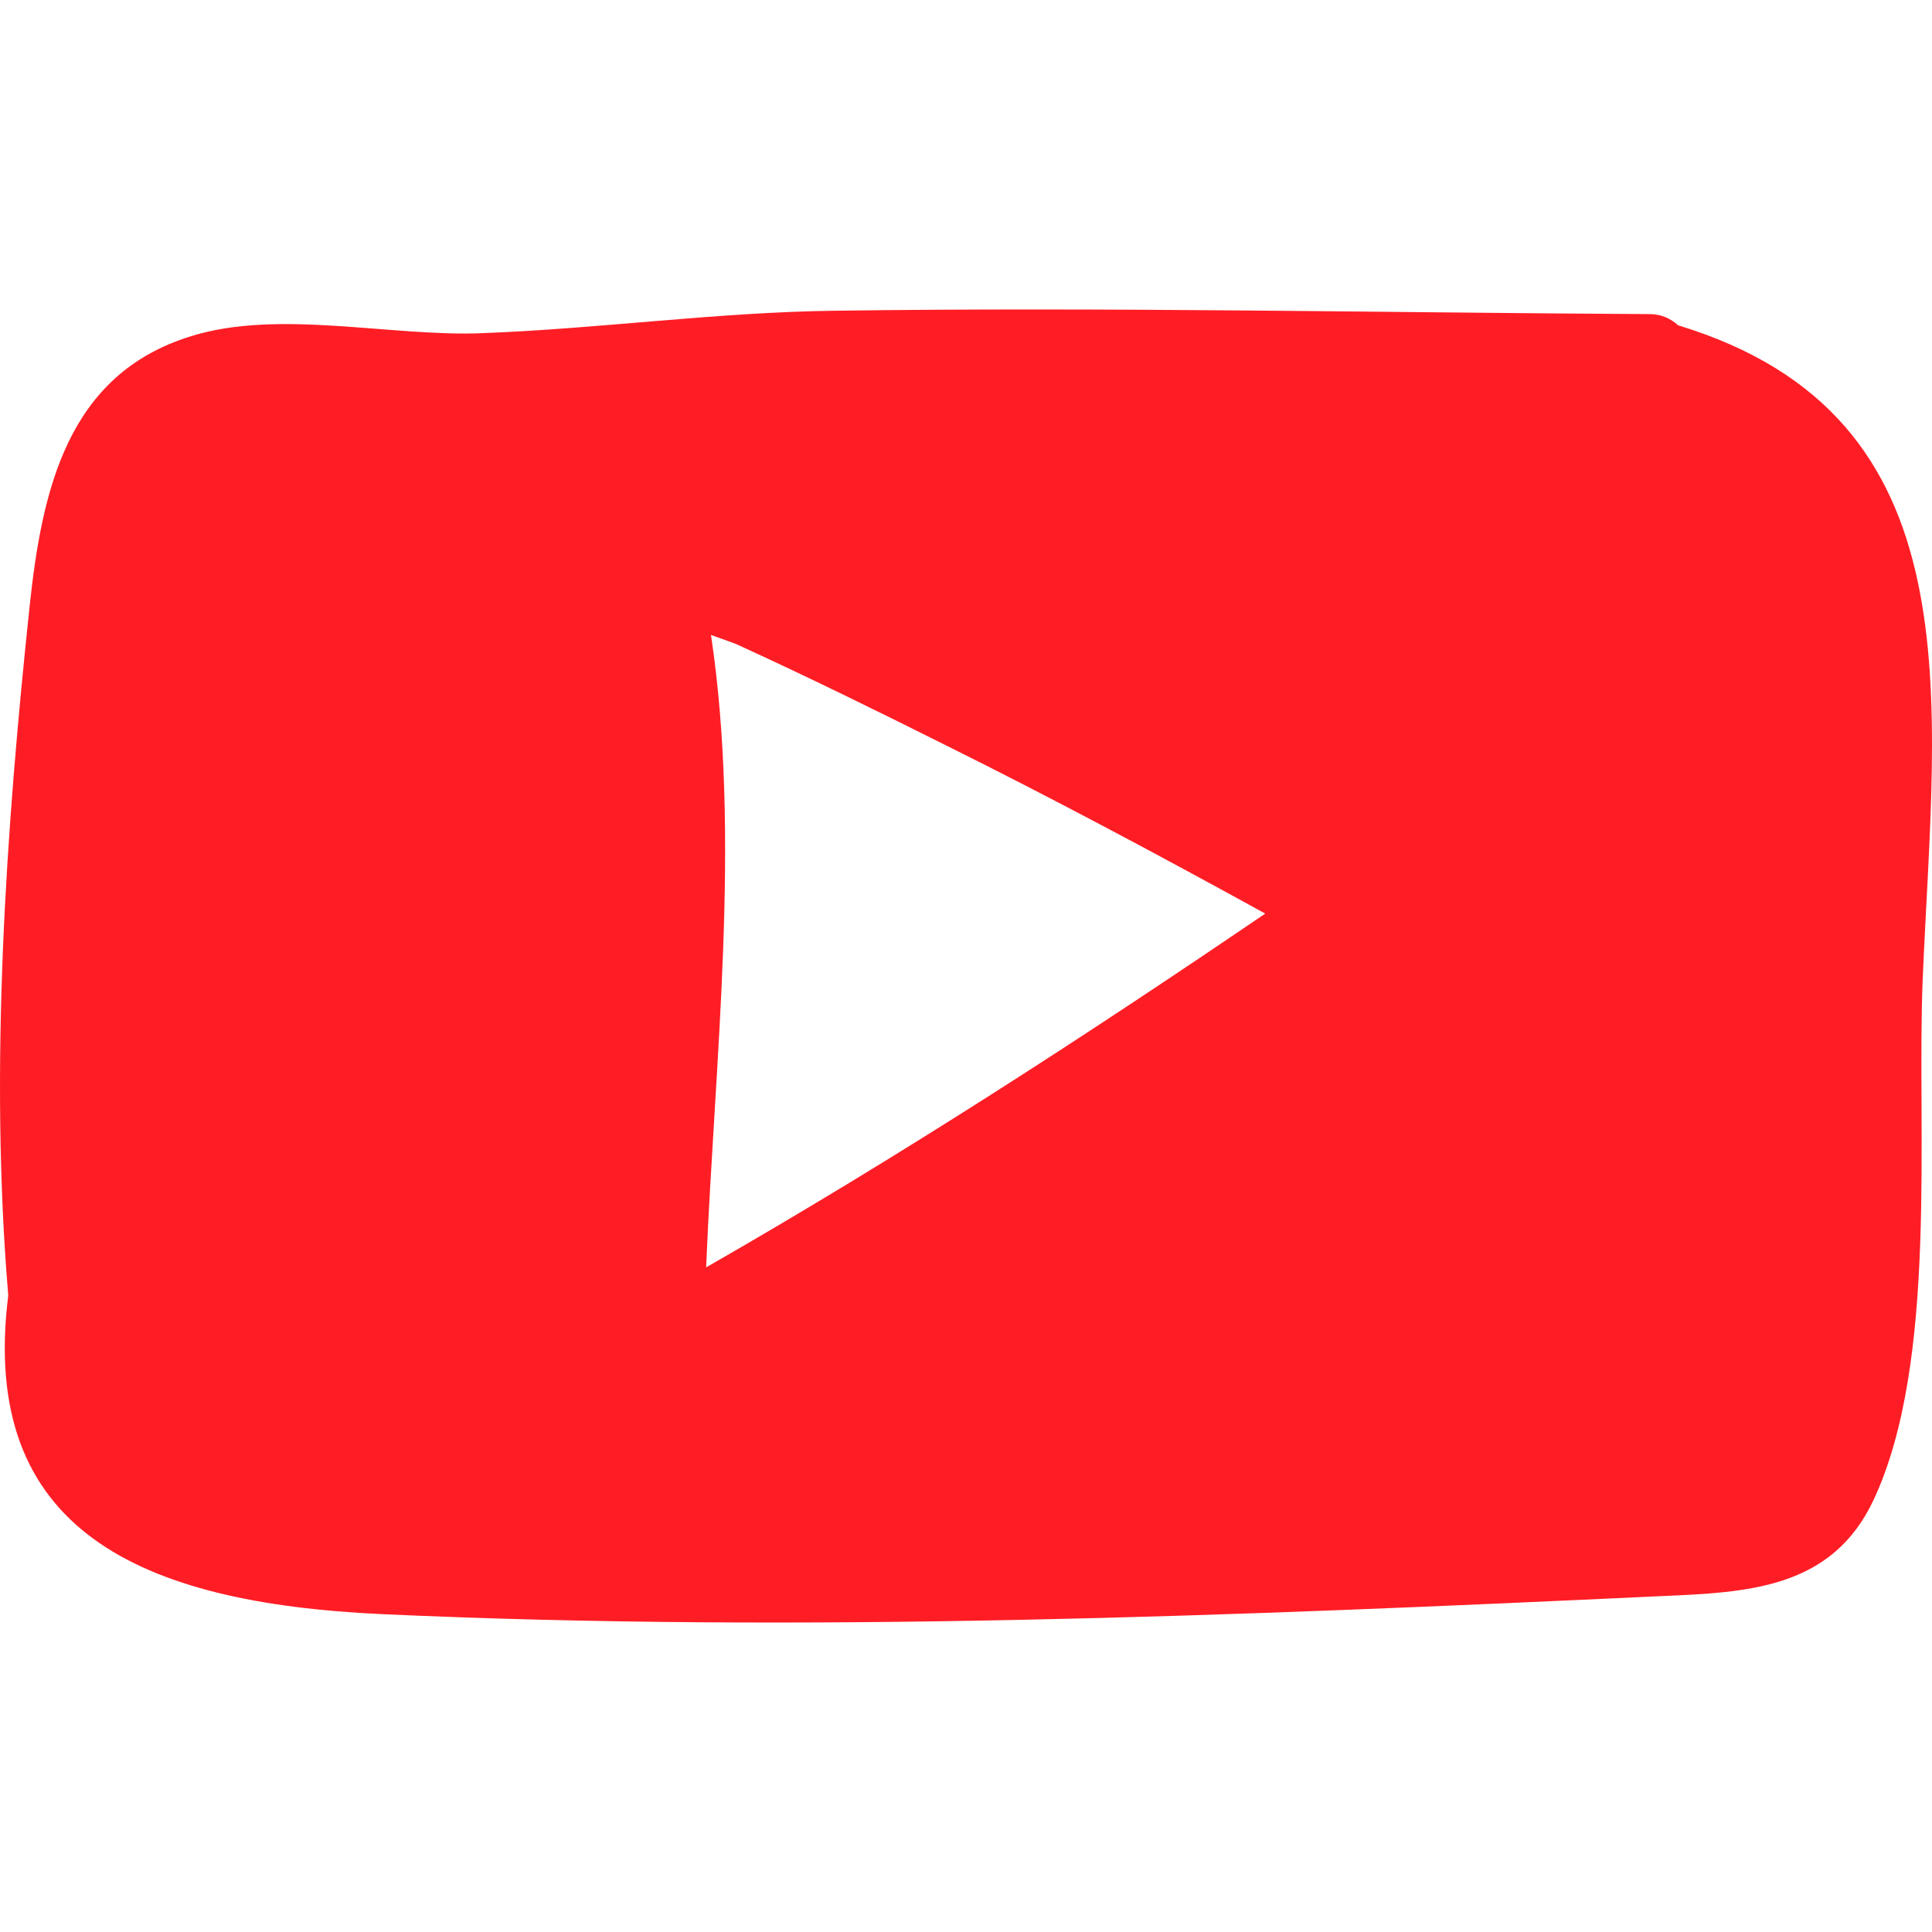 <?xml version="1.0" encoding="iso-8859-1"?>
<!-- Generator: Adobe Illustrator 19.0.0, SVG Export Plug-In . SVG Version: 6.00 Build 0)  -->
<svg version="1.1" id="Layer_1" xmlns="http://www.w3.org/2000/svg" xmlns:xlink="http://www.w3.org/1999/xlink" x="0px" y="0px"
	 viewBox="0 0 236.777 236.777" style="enable-background:new 0 0 236.777 236.777;" xml:space="preserve">
<g>
	<path style="fill:#FF1D25;" d="M205.664,39.868c36.805,11.184,31.443,45.56,29.976,80.073c-0.779,18.334,1.971,46.889-6.05,63.939
		c-5.133,10.863-15.446,11.275-26.034,11.734c-52.022,2.429-104.916,4.584-156.892,2.2c-29.426-1.375-49.272-10.221-45.651-39.051
		c-2.338-27.776-0.275-57.156,2.613-84.427c1.513-14.209,4.583-28.463,19.801-33.138c10.725-3.346,24.476,0.092,35.659-0.367
		c14.438-0.55,28.738-2.567,43.222-2.75c33.276-0.458,66.552,0.229,99.828,0.413C203.693,38.493,204.793,39.089,205.664,39.868z
		 M155.063,111.966c-12.925-7.104-25.942-14.071-39.143-20.626c-8.434-4.217-16.913-8.388-25.53-12.329
		c-0.367-0.183-1.742-0.642-3.254-1.192c3.713,24.796,0.458,52.114-0.596,77.506C110.053,141.85,132.695,127.183,155.063,111.966z"
		/>
</g>
<g>
</g>
<g>
</g>
<g>
</g>
<g>
</g>
<g>
</g>
<g>
</g>
<g>
</g>
<g>
</g>
<g>
</g>
<g>
</g>
<g>
</g>
<g>
</g>
<g>
</g>
<g>
</g>
<g>
</g>
</svg>
